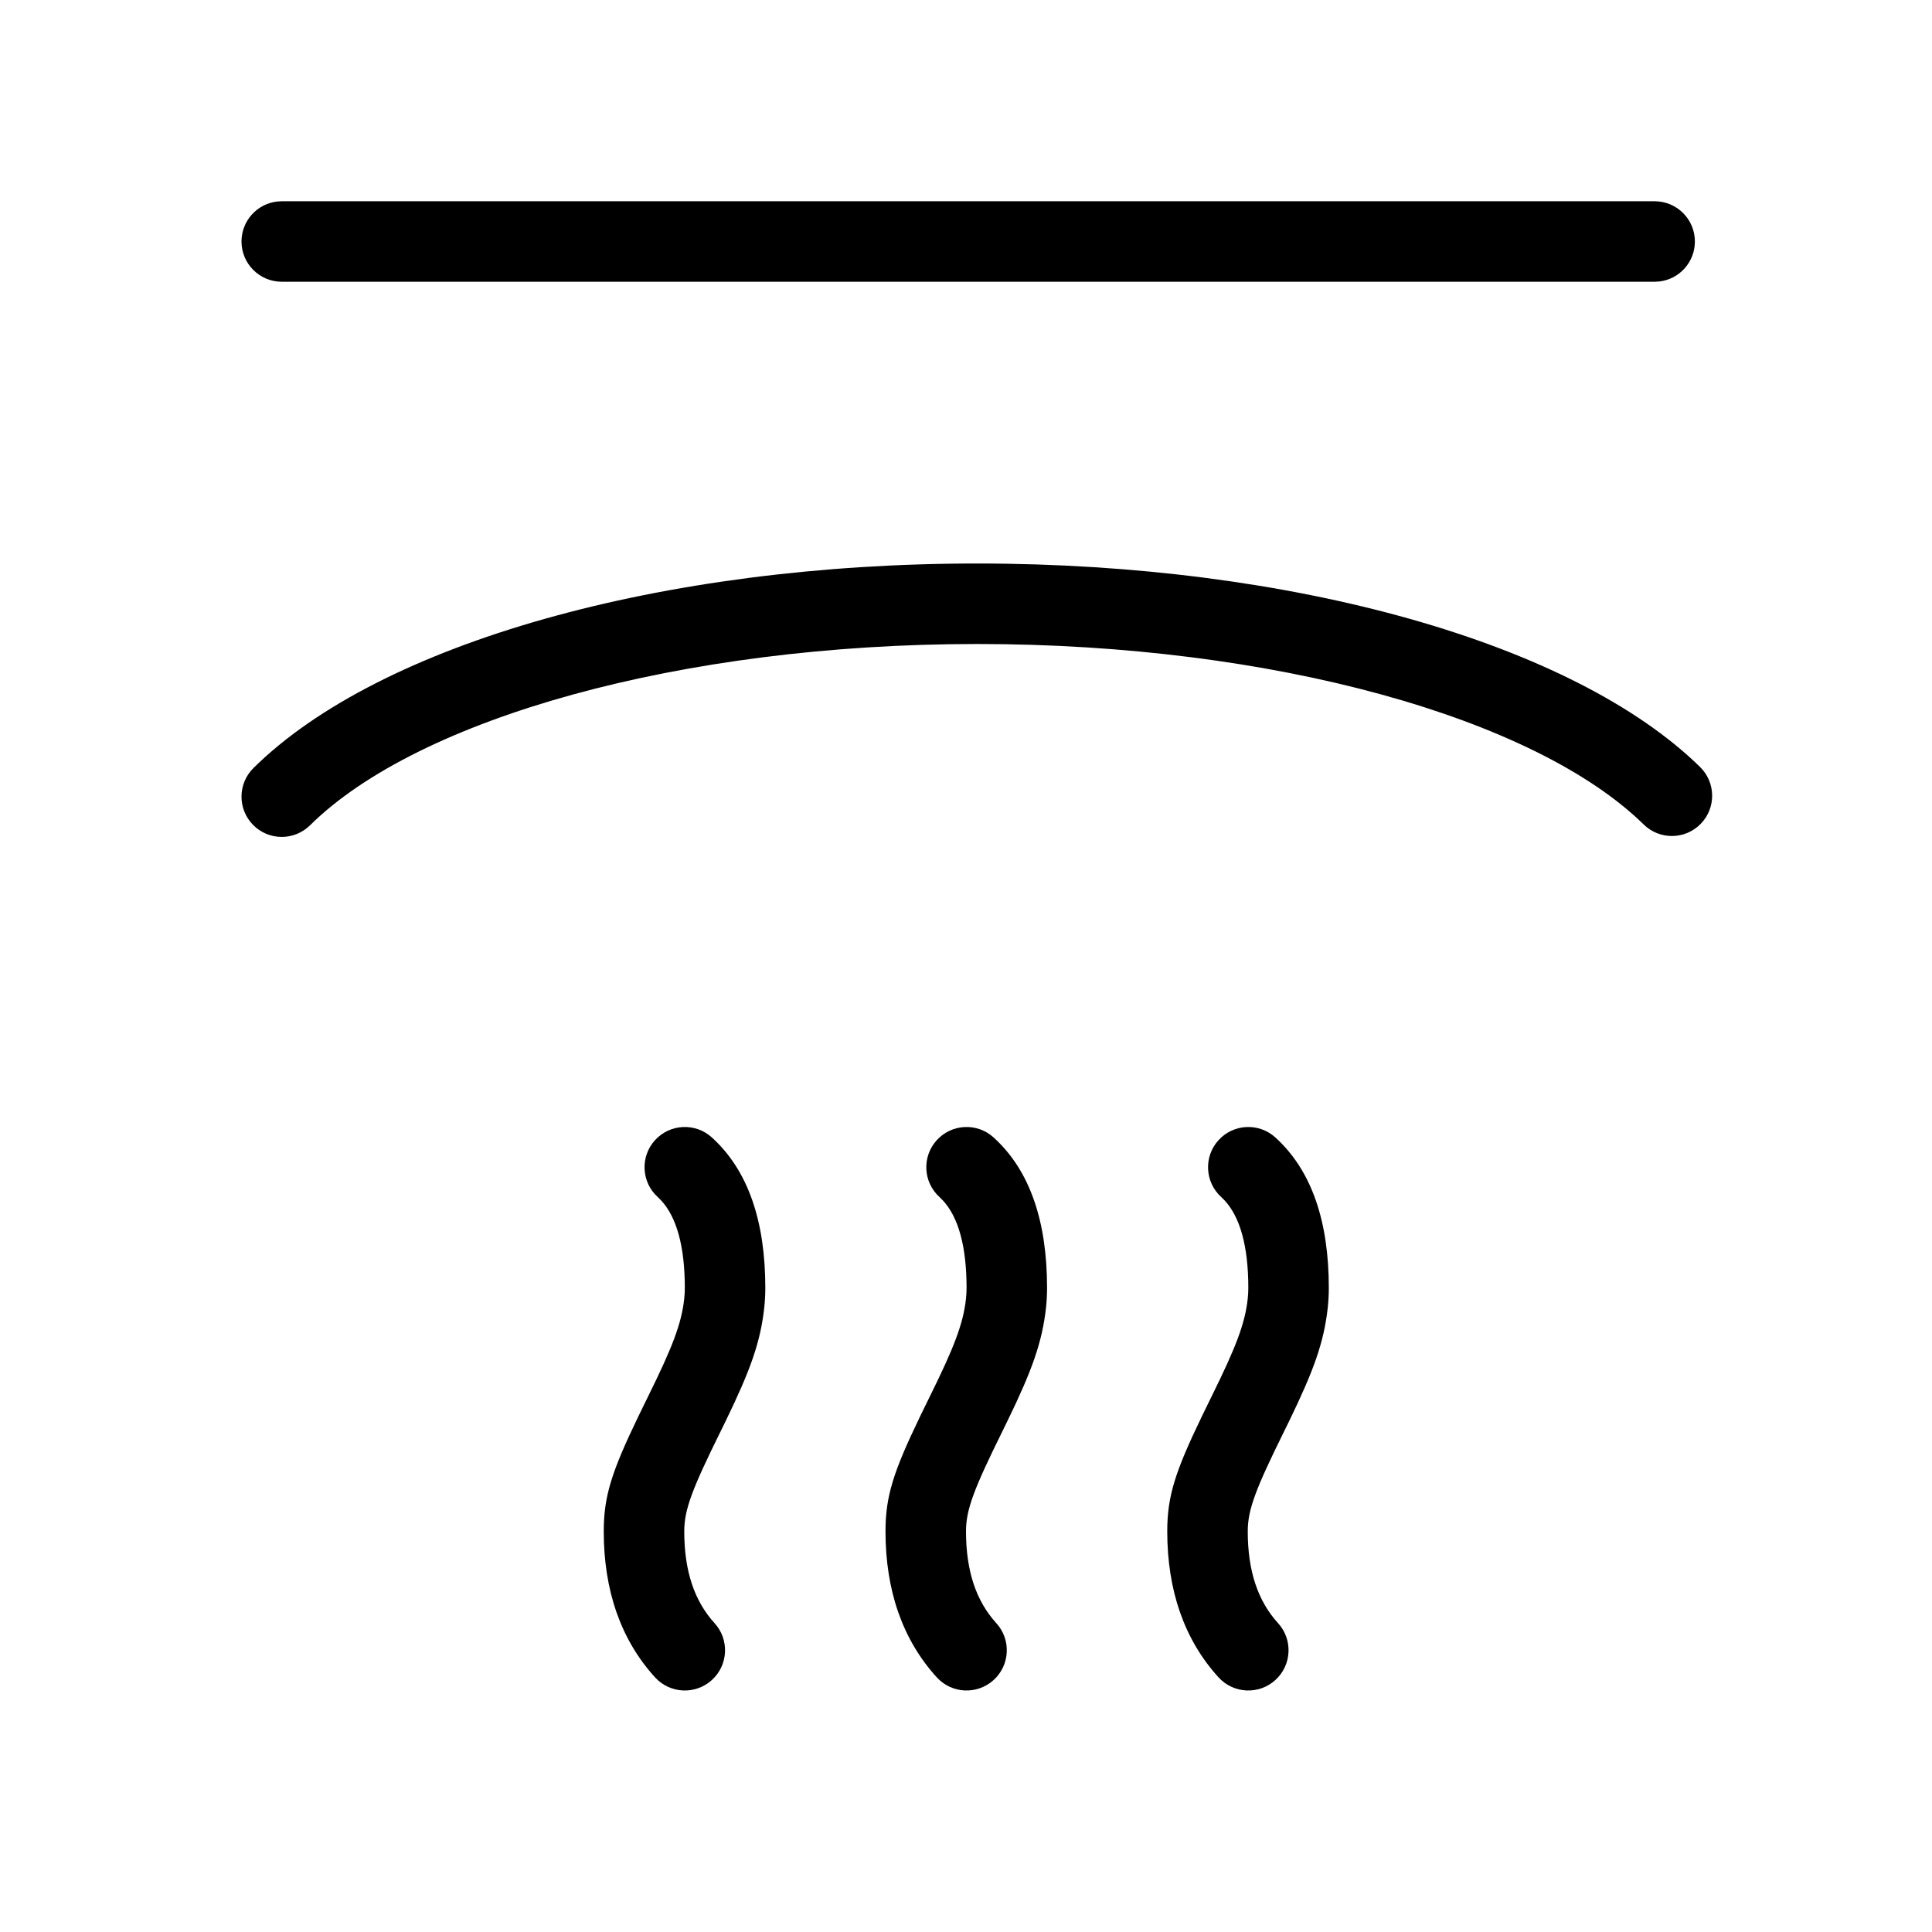 <svg width="48" height="48" viewBox="0 0 48 48" fill="none" xmlns="http://www.w3.org/2000/svg">
<path d="M24.685 28.259C25.592 29.081 26.014 30.349 26.014 32.001C26.014 32.161 26.005 32.323 25.988 32.486C25.893 33.354 25.635 34.057 25.037 35.289L24.904 35.561C24.199 36.988 24 37.503 24 38.046C24 39.037 24.255 39.78 24.753 40.327C25.125 40.735 25.095 41.368 24.687 41.739C24.278 42.111 23.646 42.082 23.274 41.673C22.421 40.736 22 39.51 22 38.046C22 37.168 22.2 36.558 22.859 35.191L23.111 34.675C23.701 33.481 23.932 32.887 23.999 32.27C24.009 32.178 24.014 32.088 24.014 32.001C24.014 30.944 23.803 30.236 23.43 29.829L23.342 29.741C22.933 29.37 22.902 28.737 23.273 28.328C23.644 27.919 24.276 27.888 24.685 28.259ZM17.685 28.259C18.592 29.081 19.014 30.349 19.014 32.001C19.014 32.161 19.005 32.323 18.988 32.486C18.893 33.354 18.635 34.057 18.037 35.289L17.904 35.561C17.199 36.988 17 37.503 17 38.046C17 39.037 17.255 39.78 17.753 40.327C18.125 40.735 18.095 41.368 17.687 41.739C17.278 42.111 16.646 42.082 16.274 41.673C15.421 40.736 15 39.51 15 38.046C15 37.168 15.2 36.558 15.859 35.191L16.111 34.675C16.701 33.481 16.932 32.887 16.999 32.27C17.009 32.178 17.014 32.088 17.014 32.001C17.014 30.944 16.803 30.236 16.43 29.829L16.342 29.741C15.932 29.37 15.902 28.737 16.273 28.328C16.644 27.919 17.276 27.888 17.685 28.259ZM31.685 28.259C32.592 29.081 33.014 30.349 33.014 32.001C33.014 32.161 33.005 32.323 32.988 32.486C32.893 33.354 32.635 34.057 32.037 35.289L31.904 35.561C31.199 36.988 31 37.503 31 38.046C31 39.037 31.255 39.78 31.753 40.327C32.125 40.735 32.095 41.368 31.687 41.739C31.278 42.111 30.646 42.082 30.274 41.673C29.421 40.736 29 39.51 29 38.046C29 37.168 29.2 36.558 29.859 35.191L30.111 34.675C30.701 33.481 30.932 32.887 30.999 32.27C31.009 32.178 31.014 32.088 31.014 32.001C31.014 30.944 30.803 30.236 30.43 29.829L30.342 29.741C29.933 29.37 29.902 28.737 30.273 28.328C30.644 27.919 31.276 27.888 31.685 28.259ZM24.28 14C32.099 14 39.089 15.97 42.238 19.056C42.632 19.443 42.639 20.076 42.252 20.47C41.865 20.865 41.232 20.871 40.838 20.485C38.133 17.834 31.625 16 24.28 16C16.914 16 10.393 17.844 7.703 20.504C7.31 20.892 6.677 20.889 6.289 20.496C5.901 20.103 5.904 19.47 6.297 19.082C9.432 15.981 16.438 14 24.28 14ZM41.109 5C41.662 5 42.109 5.448 42.109 6C42.109 6.513 41.724 6.936 41.226 6.993L41.109 7H7C6.448 7 6 6.552 6 6C6 5.487 6.386 5.064 6.883 5.007L7 5H41.109Z" fill="black"/>
</svg>
